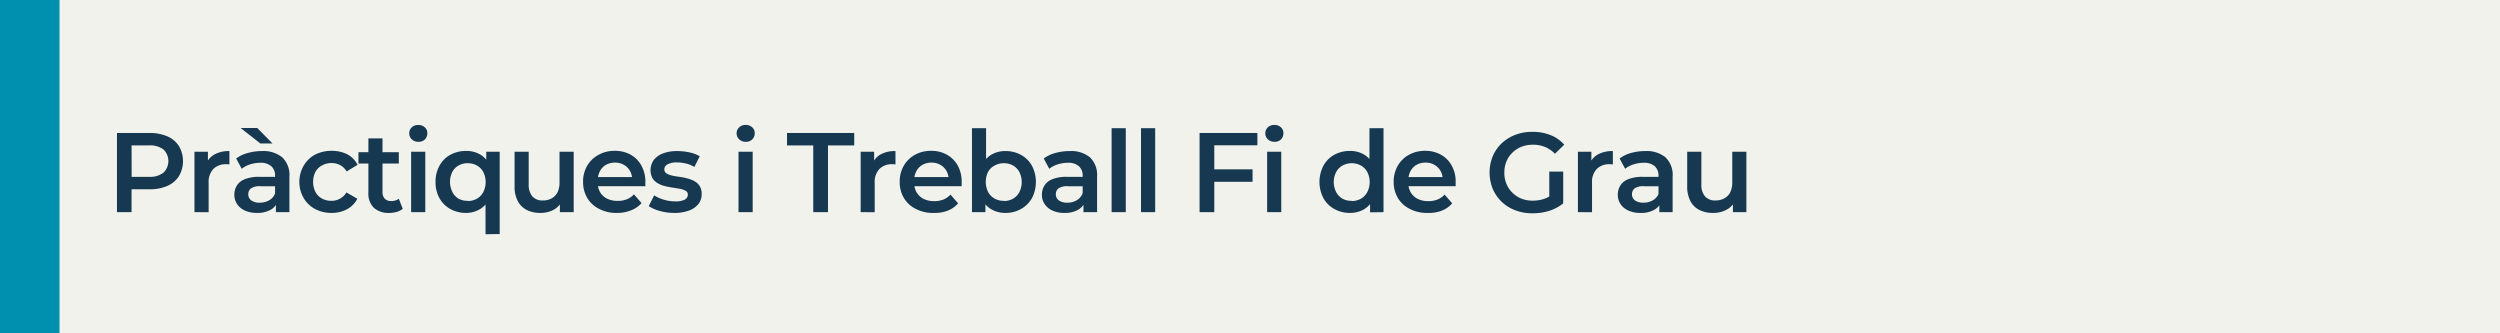 <svg id="Capa_1" data-name="Capa 1" xmlns="http://www.w3.org/2000/svg" viewBox="0 0 420 56"><defs><style>.cls-1{fill:#f0f2eb;}.cls-2{fill:#0090af;}.cls-3{fill:#163850;}</style></defs><rect class="cls-1" width="420" height="56"/><rect class="cls-2" width="10" height="56"/><path class="cls-3" d="M19.65,35.64V22.34h5.47a7.4,7.4,0,0,1,3,.57,4.34,4.34,0,0,1,1.94,1.63,5,5,0,0,1,0,5.05,4.36,4.36,0,0,1-1.94,1.64,7.4,7.4,0,0,1-3,.57H21l1.1-1.16v5Zm2.47-4.74L21,29.71h4a3.7,3.7,0,0,0,2.46-.7,2.71,2.71,0,0,0,0-3.9A3.76,3.76,0,0,0,25,24.43H21l1.1-1.22Z"/><path class="cls-3" d="M32.67,35.64V25.49h2.26v2.79l-.27-.81a3.17,3.17,0,0,1,1.44-1.56,5,5,0,0,1,2.44-.53v2.26a1.6,1.6,0,0,0-.29-.05H38a2.91,2.91,0,0,0-2.15.79,3.16,3.16,0,0,0-.8,2.34v4.93Z"/><path class="cls-3" d="M43.16,35.77a4.79,4.79,0,0,1-2-.39,3.09,3.09,0,0,1-1.32-1.08,2.79,2.79,0,0,1-.47-1.57,3,3,0,0,1,.41-1.54,2.73,2.73,0,0,1,1.34-1.08,6.31,6.31,0,0,1,2.47-.4h2.95v1.58H43.76a2.53,2.53,0,0,0-1.63.38,1.26,1.26,0,0,0-.42,1,1.22,1.22,0,0,0,.51,1,2.4,2.4,0,0,0,1.43.38,3.08,3.08,0,0,0,1.57-.4,2.23,2.23,0,0,0,1-1.18l.4,1.43a2.56,2.56,0,0,1-1.22,1.38A4.54,4.54,0,0,1,43.16,35.77Zm3.19-.13V33.58l-.14-.43V29.56a2.1,2.1,0,0,0-.62-1.63,2.7,2.7,0,0,0-1.9-.58,5.37,5.37,0,0,0-1.68.27,4,4,0,0,0-1.4.74l-.93-1.73a5.53,5.53,0,0,1,2-.94A8.64,8.64,0,0,1,44,25.38a5,5,0,0,1,3.41,1.05,4.08,4.08,0,0,1,1.21,3.26v5.95ZM43.73,24.1l-3.31-2.6h2.79l2.57,2.6Z"/><path class="cls-3" d="M55.73,35.77a5.87,5.87,0,0,1-2.84-.68A4.87,4.87,0,0,1,51,33.24a5.43,5.43,0,0,1,0-5.37A4.89,4.89,0,0,1,52.89,26a6,6,0,0,1,2.84-.66,5.65,5.65,0,0,1,2.62.59,4.06,4.06,0,0,1,1.72,1.76L58.24,28.8a2.84,2.84,0,0,0-1.11-1.07,3,3,0,0,0-1.42-.34,3.28,3.28,0,0,0-1.57.38A2.69,2.69,0,0,0,53,28.86a3.81,3.81,0,0,0,0,3.4,2.71,2.71,0,0,0,1.1,1.1,3.28,3.28,0,0,0,1.57.38,3,3,0,0,0,1.42-.35,2.81,2.81,0,0,0,1.11-1.06l1.83,1.06a4.17,4.17,0,0,1-1.72,1.76A5.42,5.42,0,0,1,55.73,35.77Z"/><path class="cls-3" d="M60.22,27.47v-1.9H67v1.9Zm5.16,8.3a3.6,3.6,0,0,1-2.58-.87,3.32,3.32,0,0,1-.91-2.55v-9.1h2.37v9a1.61,1.61,0,0,0,.37,1.12,1.35,1.35,0,0,0,1,.4A2.07,2.07,0,0,0,67,33.39l.66,1.69a2.81,2.81,0,0,1-1,.52A4.79,4.79,0,0,1,65.38,35.77Z"/><path class="cls-3" d="M70.27,23.82a1.47,1.47,0,0,1-1.09-.42,1.34,1.34,0,0,1-.43-1,1.32,1.32,0,0,1,.43-1A1.46,1.46,0,0,1,70.27,21a1.55,1.55,0,0,1,1.09.39,1.25,1.25,0,0,1,.43,1,1.44,1.44,0,0,1-.42,1.05A1.5,1.5,0,0,1,70.27,23.82Zm-1.2,11.82V25.49h2.38V35.64Z"/><path class="cls-3" d="M78.3,35.77a5.37,5.37,0,0,1-2.63-.65,4.62,4.62,0,0,1-1.83-1.81,5.52,5.52,0,0,1-.67-2.75,5.41,5.41,0,0,1,.67-2.73A4.62,4.62,0,0,1,75.67,26a5.36,5.36,0,0,1,2.63-.64,4.54,4.54,0,0,1,2.31.56,3.9,3.9,0,0,1,1.58,1.7,6.38,6.38,0,0,1,.58,2.92,6.29,6.29,0,0,1-.6,2.92,4,4,0,0,1-1.61,1.72A4.49,4.49,0,0,1,78.3,35.77Zm.27-2a3.17,3.17,0,0,0,1.54-.38,2.75,2.75,0,0,0,1.08-1.11,3.79,3.79,0,0,0,0-3.39,2.76,2.76,0,0,0-1.08-1.09,3.17,3.17,0,0,0-1.54-.38,3.1,3.1,0,0,0-1.53.38A2.74,2.74,0,0,0,76,28.86a3.79,3.79,0,0,0,0,3.39A2.73,2.73,0,0,0,77,33.36,3.1,3.1,0,0,0,78.57,33.74Zm3,5.58v-6l.19-2.7-.07-2.7V25.49h2.26V39.32Z"/><path class="cls-3" d="M90.79,35.77a5,5,0,0,1-2.28-.49A3.44,3.44,0,0,1,87,33.8a5.1,5.1,0,0,1-.55-2.51v-5.8h2.37V31a3,3,0,0,0,.62,2,2.27,2.27,0,0,0,1.76.68,3,3,0,0,0,1.45-.34,2.42,2.42,0,0,0,1-1,3.74,3.74,0,0,0,.35-1.69V25.49h2.38V35.64H94.06V32.9l.39.84A3.53,3.53,0,0,1,93,35.25,4.65,4.65,0,0,1,90.79,35.77Z"/><path class="cls-3" d="M103.65,35.77a6.15,6.15,0,0,1-3-.68,4.8,4.8,0,0,1-2-1.85,5.19,5.19,0,0,1-.69-2.68,5.29,5.29,0,0,1,.67-2.69A4.88,4.88,0,0,1,100.58,26a5.49,5.49,0,0,1,2.71-.66,5.32,5.32,0,0,1,2.64.64,4.64,4.64,0,0,1,1.82,1.83,5.46,5.46,0,0,1,.67,2.77c0,.1,0,.21,0,.34s0,.25,0,.36H99.93V29.75h7.2l-.93.49a2.88,2.88,0,0,0-.37-1.54,2.71,2.71,0,0,0-1-1,2.9,2.9,0,0,0-1.51-.38,3,3,0,0,0-1.53.38,2.67,2.67,0,0,0-1,1.05,3.33,3.33,0,0,0-.37,1.59v.38a3.07,3.07,0,0,0,.42,1.61A2.83,2.83,0,0,0,102,33.38a3.92,3.92,0,0,0,1.75.37,4.18,4.18,0,0,0,1.54-.26,3.31,3.31,0,0,0,1.21-.84l1.28,1.47A4.46,4.46,0,0,1,106,35.34,6.07,6.07,0,0,1,103.65,35.77Z"/><path class="cls-3" d="M113.28,35.77a8.93,8.93,0,0,1-2.44-.33,6.31,6.31,0,0,1-1.85-.81l.91-1.81a6.28,6.28,0,0,0,1.63.73,6.63,6.63,0,0,0,1.9.28,3.34,3.34,0,0,0,1.63-.3.94.94,0,0,0,.5-.82.71.71,0,0,0-.34-.64,3,3,0,0,0-.89-.33l-1.23-.21c-.45-.06-.9-.15-1.35-.25a4.7,4.7,0,0,1-1.22-.48,2.59,2.59,0,0,1-.9-.84,2.95,2.95,0,0,1,.21-3.09,3.53,3.53,0,0,1,1.55-1.1,6.54,6.54,0,0,1,2.37-.39,9.85,9.85,0,0,1,2.07.22,5.79,5.79,0,0,1,1.73.65l-.91,1.8a4.72,4.72,0,0,0-1.46-.59,6.59,6.59,0,0,0-1.45-.17,3.1,3.1,0,0,0-1.61.33.93.93,0,0,0-.52.81.76.76,0,0,0,.34.69,2.91,2.91,0,0,0,.9.36,11.24,11.24,0,0,0,1.22.22,8.81,8.81,0,0,1,1.34.26,5.48,5.48,0,0,1,1.23.46,2.39,2.39,0,0,1,.9.83,2.48,2.48,0,0,1,.34,1.38,2.6,2.6,0,0,1-.56,1.66,3.55,3.55,0,0,1-1.59,1.09A6.88,6.88,0,0,1,113.28,35.77Z"/><path class="cls-3" d="M125.27,23.82a1.49,1.49,0,0,1-1.09-.42,1.34,1.34,0,0,1-.43-1,1.32,1.32,0,0,1,.43-1,1.48,1.48,0,0,1,1.09-.41,1.55,1.55,0,0,1,1.09.39,1.25,1.25,0,0,1,.43,1,1.44,1.44,0,0,1-.42,1.05A1.48,1.48,0,0,1,125.27,23.82Zm-1.2,11.82V25.49h2.38V35.64Z"/><path class="cls-3" d="M136.63,35.64V24.43h-4.41V22.34h11.29v2.09H139.1V35.64Z"/><path class="cls-3" d="M144.59,35.64V25.49h2.26v2.79l-.26-.81A3.15,3.15,0,0,1,148,25.91a5,5,0,0,1,2.44-.53v2.26a1.51,1.51,0,0,0-.28-.05h-.27a2.88,2.88,0,0,0-2.14.79,3.12,3.12,0,0,0-.8,2.34v4.93Z"/><path class="cls-3" d="M156.79,35.77a6.15,6.15,0,0,1-2.95-.68,4.8,4.8,0,0,1-2-1.85,5.19,5.19,0,0,1-.69-2.68,5.29,5.29,0,0,1,.67-2.69A4.88,4.88,0,0,1,153.72,26a5.49,5.49,0,0,1,2.71-.66,5.32,5.32,0,0,1,2.64.64,4.73,4.73,0,0,1,1.83,1.83,5.57,5.57,0,0,1,.66,2.77c0,.1,0,.21,0,.34l0,.36h-8.45V29.75h7.2l-.93.49A3,3,0,0,0,159,28.7a2.81,2.81,0,0,0-1-1,2.9,2.9,0,0,0-1.51-.38,3,3,0,0,0-1.53.38,2.58,2.58,0,0,0-1,1.05,3.22,3.22,0,0,0-.38,1.59v.38a3.07,3.07,0,0,0,.42,1.61,2.83,2.83,0,0,0,1.18,1.09,3.92,3.92,0,0,0,1.75.37,4.18,4.18,0,0,0,1.54-.26,3.31,3.31,0,0,0,1.21-.84l1.28,1.47a4.46,4.46,0,0,1-1.72,1.22A6.07,6.07,0,0,1,156.79,35.77Z"/><path class="cls-3" d="M163.29,35.64V21.54h2.37v6.31l-.19,2.69.08,2.7v2.4Zm5.62.13a4.62,4.62,0,0,1-2.3-.57A3.9,3.9,0,0,1,165,33.48a6.43,6.43,0,0,1-.58-2.92,6.24,6.24,0,0,1,.6-2.92,4,4,0,0,1,1.61-1.7,4.53,4.53,0,0,1,2.25-.56,5.31,5.31,0,0,1,2.65.64,4.75,4.75,0,0,1,1.83,1.81,5.92,5.92,0,0,1,0,5.47,4.82,4.82,0,0,1-1.83,1.81A5.21,5.21,0,0,1,168.91,35.77Zm-.26-2a3.1,3.1,0,0,0,1.53-.38,2.79,2.79,0,0,0,1.07-1.11,3.79,3.79,0,0,0,0-3.39,2.8,2.8,0,0,0-1.07-1.09,3.1,3.1,0,0,0-1.53-.38,3.14,3.14,0,0,0-1.54.38A2.79,2.79,0,0,0,166,28.86a3.88,3.88,0,0,0,0,3.39,2.77,2.77,0,0,0,1.09,1.11A3.14,3.14,0,0,0,168.65,33.74Z"/><path class="cls-3" d="M178.83,35.77a4.74,4.74,0,0,1-2-.39,3.09,3.09,0,0,1-1.32-1.08,2.71,2.71,0,0,1-.47-1.57,3,3,0,0,1,.41-1.54,2.69,2.69,0,0,1,1.34-1.08,6.27,6.27,0,0,1,2.47-.4h2.94v1.58h-2.77a2.57,2.57,0,0,0-1.64.38,1.28,1.28,0,0,0-.41,1,1.22,1.22,0,0,0,.51,1,2.37,2.37,0,0,0,1.42.38,3,3,0,0,0,1.57-.4,2.24,2.24,0,0,0,1-1.18l.4,1.43a2.62,2.62,0,0,1-1.23,1.38A4.51,4.51,0,0,1,178.83,35.77Zm3.19-.13V33.58l-.13-.43V29.56a2.11,2.11,0,0,0-.63-1.63,2.7,2.7,0,0,0-1.9-.58,5.37,5.37,0,0,0-1.68.27,4.06,4.06,0,0,0-1.4.74l-.93-1.73a5.71,5.71,0,0,1,2-.94,8.71,8.71,0,0,1,2.35-.31,5,5,0,0,1,3.41,1.05,4.11,4.11,0,0,1,1.2,3.26v5.95Z"/><path class="cls-3" d="M186.75,35.64V21.54h2.38v14.1Z"/><path class="cls-3" d="M191.69,35.64V21.54h2.38v14.1Z"/><path class="cls-3" d="M204,35.64h-2.47V22.34h9.71v2.07H204Zm-.21-7.19h6.64v2.09h-6.64Z"/><path class="cls-3" d="M214.07,23.82A1.5,1.5,0,0,1,213,23.4a1.38,1.38,0,0,1-.43-1,1.36,1.36,0,0,1,.43-1,1.49,1.49,0,0,1,1.09-.41,1.57,1.57,0,0,1,1.1.39,1.27,1.27,0,0,1,.42,1,1.47,1.47,0,0,1-.41,1.05A1.51,1.51,0,0,1,214.07,23.82Zm-1.19,11.82V25.49h2.37V35.64Z"/><path class="cls-3" d="M226.8,35.77a5.27,5.27,0,0,1-2.63-.66,4.68,4.68,0,0,1-1.83-1.81,5.92,5.92,0,0,1,0-5.47A4.62,4.62,0,0,1,224.17,26a5.36,5.36,0,0,1,2.63-.64,4.53,4.53,0,0,1,2.28.56,3.94,3.94,0,0,1,1.6,1.7,6.37,6.37,0,0,1,.59,2.92,6.58,6.58,0,0,1-.57,2.92,3.9,3.9,0,0,1-1.58,1.72A4.61,4.61,0,0,1,226.8,35.77Zm.29-2a3.1,3.1,0,0,0,1.53-.38,2.82,2.82,0,0,0,1.08-1.11,3.71,3.71,0,0,0,0-3.39,2.83,2.83,0,0,0-1.08-1.09,3.27,3.27,0,0,0-3.06,0,2.83,2.83,0,0,0-1.08,1.09,3.71,3.71,0,0,0,0,3.39,2.82,2.82,0,0,0,1.08,1.11A3.1,3.1,0,0,0,227.09,33.74Zm3.08,1.9v-2.4l.09-2.7-.19-2.69V21.54h2.36v14.1Z"/><path class="cls-3" d="M239.78,35.77a6.15,6.15,0,0,1-2.95-.68,4.8,4.8,0,0,1-2-1.85,5.19,5.19,0,0,1-.69-2.68,5.29,5.29,0,0,1,.67-2.69A4.88,4.88,0,0,1,236.71,26a5.49,5.49,0,0,1,2.71-.66,5.32,5.32,0,0,1,2.64.64,4.64,4.64,0,0,1,1.82,1.83,5.46,5.46,0,0,1,.67,2.77c0,.1,0,.21,0,.34s0,.25,0,.36h-8.45V29.75h7.2l-.93.49A2.88,2.88,0,0,0,242,28.7a2.71,2.71,0,0,0-1-1,2.9,2.9,0,0,0-1.51-.38,3,3,0,0,0-1.53.38,2.67,2.67,0,0,0-1,1.05,3.33,3.33,0,0,0-.37,1.59v.38a3.07,3.07,0,0,0,.42,1.61,2.83,2.83,0,0,0,1.18,1.09,3.92,3.92,0,0,0,1.75.37,4.18,4.18,0,0,0,1.54-.26,3.31,3.31,0,0,0,1.21-.84l1.28,1.47a4.46,4.46,0,0,1-1.72,1.22A6.07,6.07,0,0,1,239.78,35.77Z"/><path class="cls-3" d="M257.41,35.83a7.78,7.78,0,0,1-2.86-.51,6.82,6.82,0,0,1-2.27-1.42,6.63,6.63,0,0,1-1.5-2.18,7.32,7.32,0,0,1,0-5.47,6.51,6.51,0,0,1,1.51-2.18,7.07,7.07,0,0,1,2.29-1.42,7.83,7.83,0,0,1,2.87-.5,8,8,0,0,1,3.05.55,5.92,5.92,0,0,1,2.29,1.61l-1.56,1.52a5.2,5.2,0,0,0-1.68-1.15,5.3,5.3,0,0,0-2-.37,5.51,5.51,0,0,0-1.93.34,4.59,4.59,0,0,0-1.54,1,4.4,4.4,0,0,0-1,1.48,4.82,4.82,0,0,0-.35,1.89,4.74,4.74,0,0,0,.35,1.86,4.35,4.35,0,0,0,1,1.49,4.47,4.47,0,0,0,1.52,1,5.18,5.18,0,0,0,1.93.34,5.84,5.84,0,0,0,1.91-.31,5.08,5.08,0,0,0,1.76-1.06l1.41,1.84a7.41,7.41,0,0,1-2.43,1.27A9.43,9.43,0,0,1,257.41,35.83Zm2.87-2v-5h2.34v5.3Z"/><path class="cls-3" d="M265.09,35.64V25.49h2.26v2.79l-.27-.81a3.17,3.17,0,0,1,1.44-1.56,5,5,0,0,1,2.44-.53v2.26a1.6,1.6,0,0,0-.29-.05h-.26a2.91,2.91,0,0,0-2.15.79,3.16,3.16,0,0,0-.8,2.34v4.93Z"/><path class="cls-3" d="M275.58,35.77a4.79,4.79,0,0,1-2-.39,3.09,3.09,0,0,1-1.32-1.08,2.79,2.79,0,0,1-.47-1.57,3,3,0,0,1,.41-1.54,2.69,2.69,0,0,1,1.34-1.08,6.31,6.31,0,0,1,2.47-.4H279v1.58h-2.78a2.53,2.53,0,0,0-1.63.38,1.26,1.26,0,0,0-.42,1,1.22,1.22,0,0,0,.51,1,2.4,2.4,0,0,0,1.43.38,3.08,3.08,0,0,0,1.57-.4,2.23,2.23,0,0,0,1-1.18l.4,1.43a2.6,2.6,0,0,1-1.22,1.38A4.54,4.54,0,0,1,275.58,35.77Zm3.19-.13V33.58l-.14-.43V29.56a2.14,2.14,0,0,0-.62-1.63,2.7,2.7,0,0,0-1.9-.58,5.37,5.37,0,0,0-1.68.27,3.89,3.89,0,0,0-1.4.74l-.93-1.73a5.53,5.53,0,0,1,1.95-.94,8.64,8.64,0,0,1,2.34-.31,5,5,0,0,1,3.41,1.05A4.08,4.08,0,0,1,281,29.69v5.95Z"/><path class="cls-3" d="M287.79,35.77a5,5,0,0,1-2.28-.49A3.44,3.44,0,0,1,284,33.8a5.21,5.21,0,0,1-.55-2.51v-5.8h2.38V31a2.9,2.9,0,0,0,.62,2,2.25,2.25,0,0,0,1.75.68,3.09,3.09,0,0,0,1.46-.34,2.34,2.34,0,0,0,1-1,3.61,3.61,0,0,0,.36-1.69V25.49h2.37V35.64h-2.26V32.9l.4.84a3.53,3.53,0,0,1-1.5,1.51A4.67,4.67,0,0,1,287.79,35.77Z"/></svg>